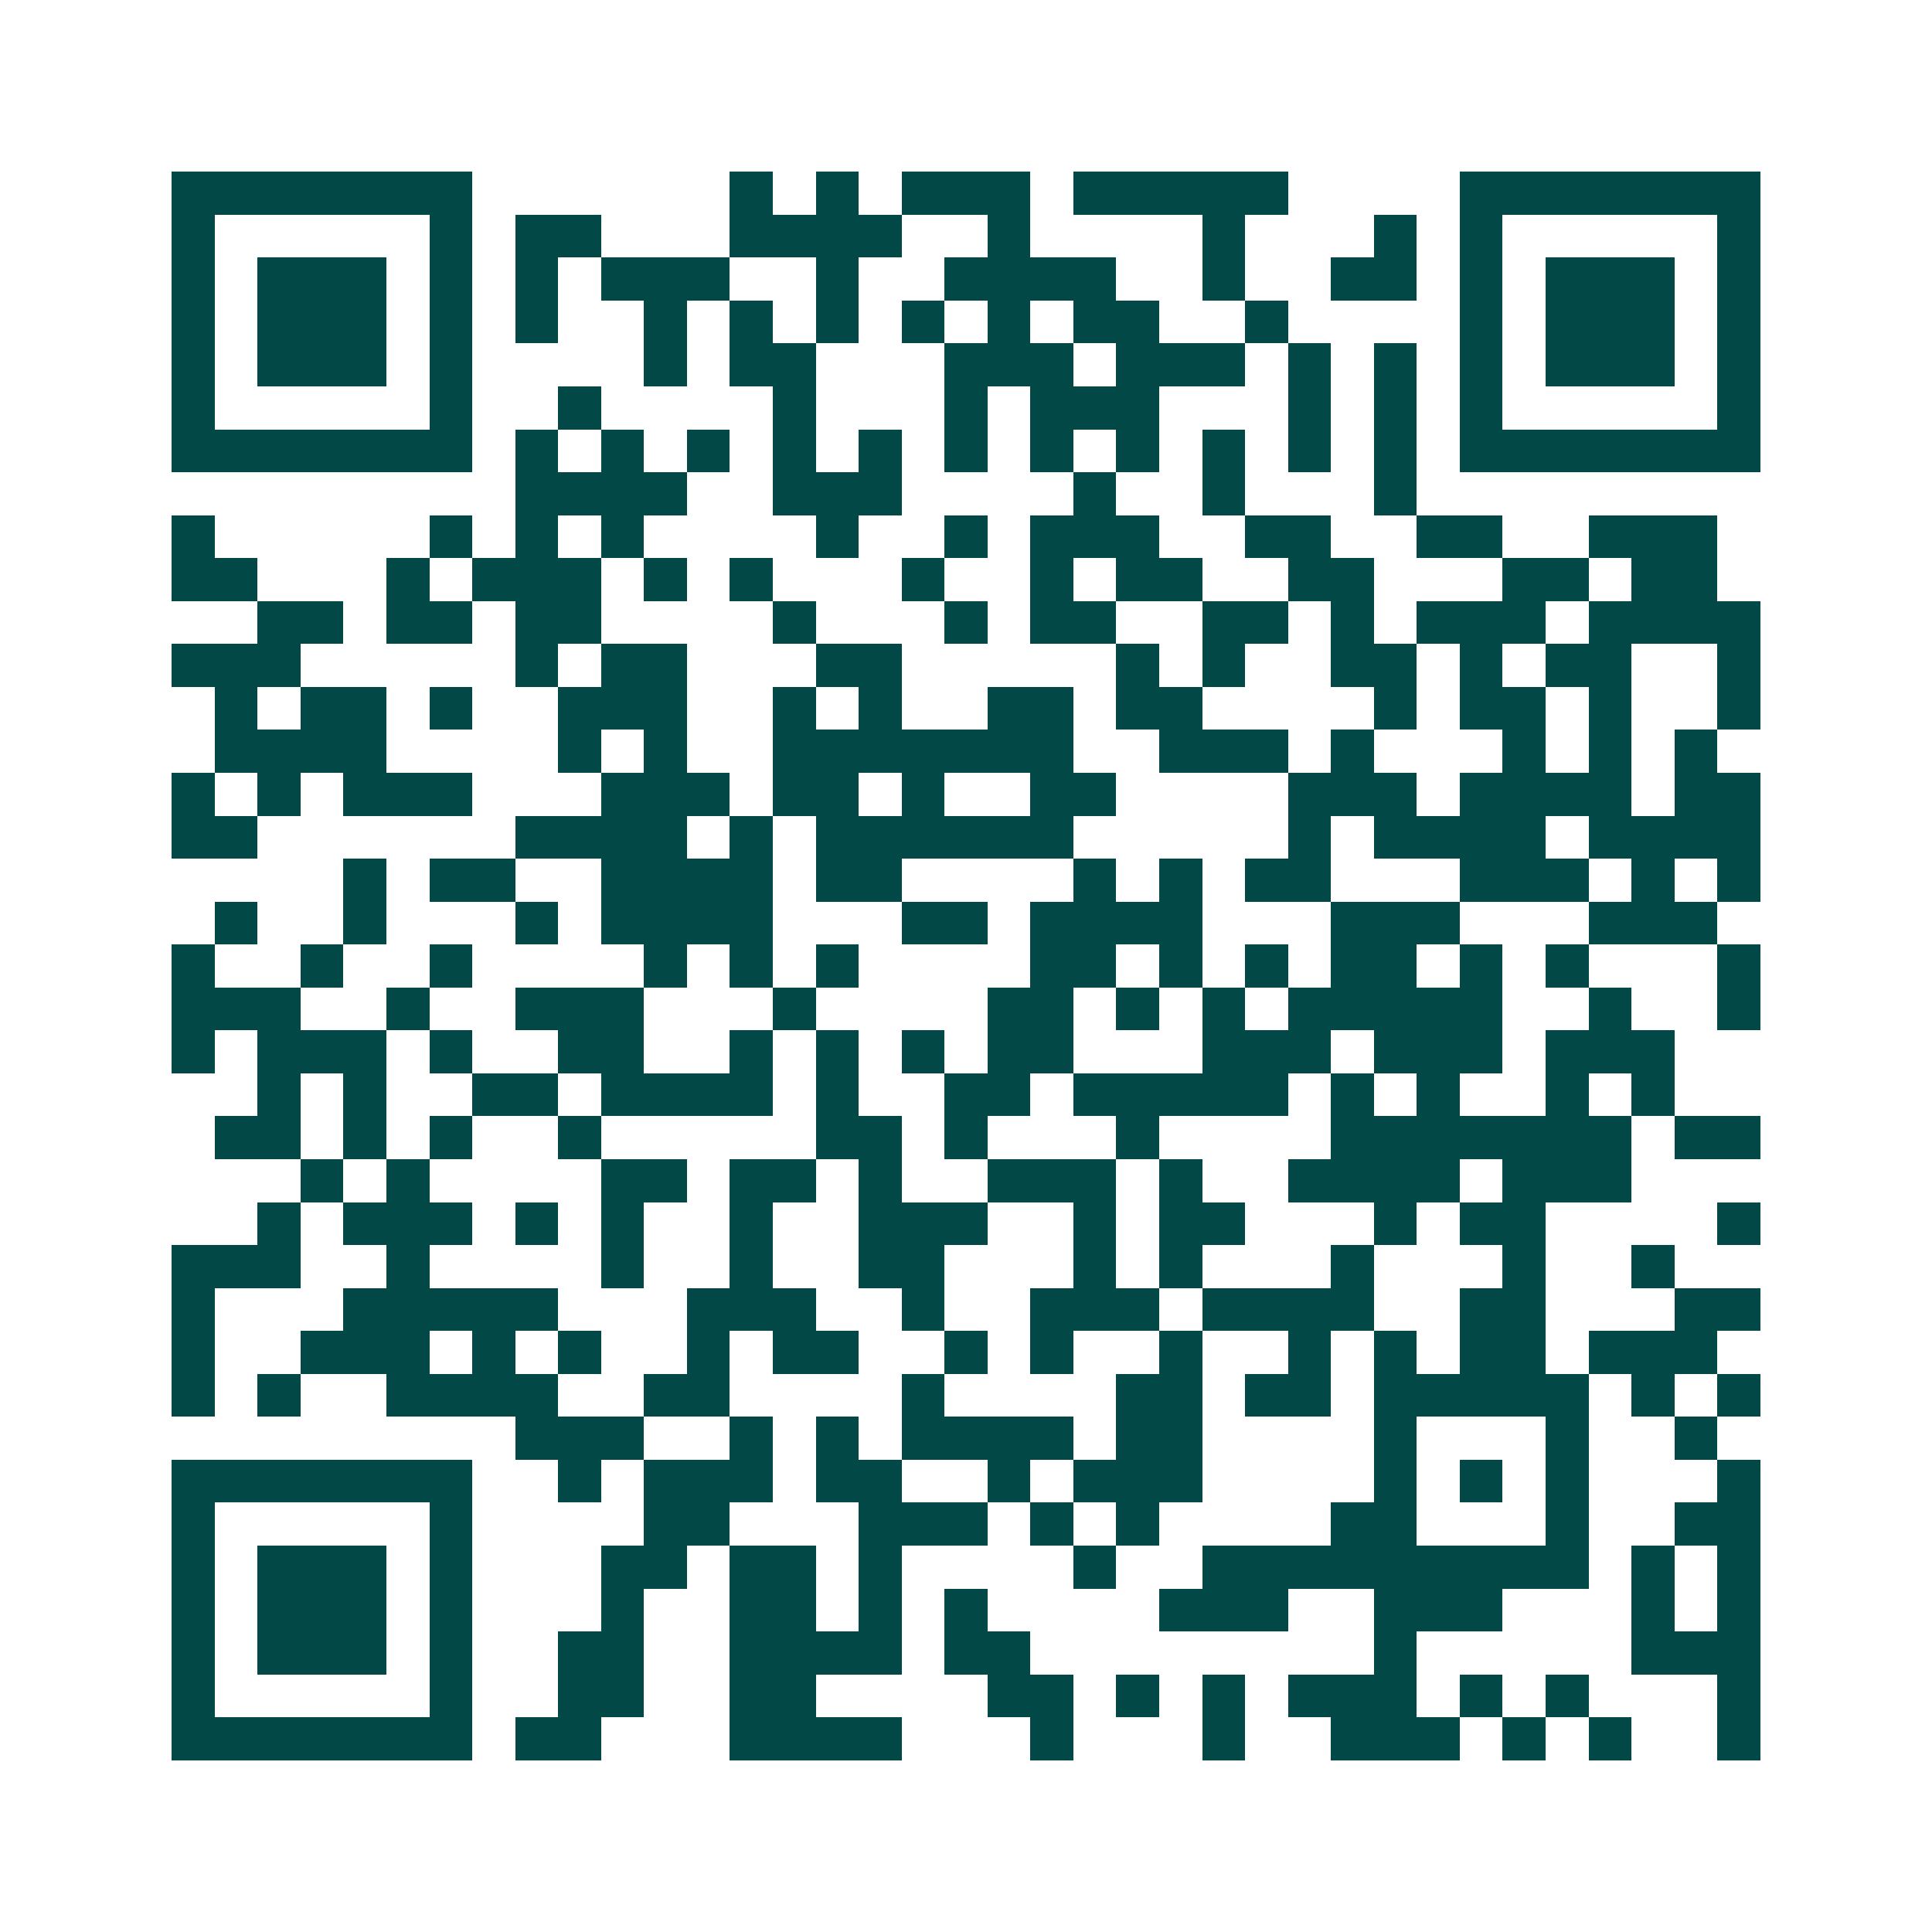 <svg xmlns="http://www.w3.org/2000/svg" width="200" height="200" viewBox="0 0 45 45" shape-rendering="crispEdges"><path fill="#ffffff" d="M0 0h45v45H0z"/><path stroke="#014847" d="M4 4.5h7m6 0h1m1 0h1m1 0h3m1 0h5m4 0h7M4 5.5h1m5 0h1m1 0h2m3 0h4m2 0h1m4 0h1m3 0h1m1 0h1m5 0h1M4 6.5h1m1 0h3m1 0h1m1 0h1m1 0h3m2 0h1m2 0h4m2 0h1m2 0h2m1 0h1m1 0h3m1 0h1M4 7.5h1m1 0h3m1 0h1m1 0h1m2 0h1m1 0h1m1 0h1m1 0h1m1 0h1m1 0h2m2 0h1m4 0h1m1 0h3m1 0h1M4 8.5h1m1 0h3m1 0h1m4 0h1m1 0h2m3 0h3m1 0h3m1 0h1m1 0h1m1 0h1m1 0h3m1 0h1M4 9.5h1m5 0h1m2 0h1m4 0h1m3 0h1m1 0h3m3 0h1m1 0h1m1 0h1m5 0h1M4 10.5h7m1 0h1m1 0h1m1 0h1m1 0h1m1 0h1m1 0h1m1 0h1m1 0h1m1 0h1m1 0h1m1 0h1m1 0h7M12 11.5h4m2 0h3m4 0h1m2 0h1m3 0h1M4 12.5h1m5 0h1m1 0h1m1 0h1m4 0h1m2 0h1m1 0h3m2 0h2m2 0h2m2 0h3M4 13.5h2m3 0h1m1 0h3m1 0h1m1 0h1m3 0h1m2 0h1m1 0h2m2 0h2m3 0h2m1 0h2M6 14.5h2m1 0h2m1 0h2m4 0h1m3 0h1m1 0h2m2 0h2m1 0h1m1 0h3m1 0h4M4 15.5h3m5 0h1m1 0h2m3 0h2m5 0h1m1 0h1m2 0h2m1 0h1m1 0h2m2 0h1M5 16.5h1m1 0h2m1 0h1m2 0h3m2 0h1m1 0h1m2 0h2m1 0h2m4 0h1m1 0h2m1 0h1m2 0h1M5 17.5h4m4 0h1m1 0h1m2 0h7m2 0h3m1 0h1m3 0h1m1 0h1m1 0h1M4 18.5h1m1 0h1m1 0h3m3 0h3m1 0h2m1 0h1m2 0h2m4 0h3m1 0h4m1 0h2M4 19.5h2m6 0h4m1 0h1m1 0h6m5 0h1m1 0h4m1 0h4M8 20.5h1m1 0h2m2 0h4m1 0h2m4 0h1m1 0h1m1 0h2m3 0h3m1 0h1m1 0h1M5 21.5h1m2 0h1m3 0h1m1 0h4m3 0h2m1 0h4m3 0h3m3 0h3M4 22.5h1m2 0h1m2 0h1m4 0h1m1 0h1m1 0h1m4 0h2m1 0h1m1 0h1m1 0h2m1 0h1m1 0h1m3 0h1M4 23.5h3m2 0h1m2 0h3m3 0h1m4 0h2m1 0h1m1 0h1m1 0h5m2 0h1m2 0h1M4 24.5h1m1 0h3m1 0h1m2 0h2m2 0h1m1 0h1m1 0h1m1 0h2m3 0h3m1 0h3m1 0h3M6 25.5h1m1 0h1m2 0h2m1 0h4m1 0h1m2 0h2m1 0h5m1 0h1m1 0h1m2 0h1m1 0h1M5 26.5h2m1 0h1m1 0h1m2 0h1m5 0h2m1 0h1m3 0h1m4 0h7m1 0h2M7 27.5h1m1 0h1m4 0h2m1 0h2m1 0h1m2 0h3m1 0h1m2 0h4m1 0h3M6 28.5h1m1 0h3m1 0h1m1 0h1m2 0h1m2 0h3m2 0h1m1 0h2m3 0h1m1 0h2m4 0h1M4 29.5h3m2 0h1m4 0h1m2 0h1m2 0h2m3 0h1m1 0h1m3 0h1m3 0h1m2 0h1M4 30.5h1m3 0h5m3 0h3m2 0h1m2 0h3m1 0h4m2 0h2m3 0h2M4 31.5h1m2 0h3m1 0h1m1 0h1m2 0h1m1 0h2m2 0h1m1 0h1m2 0h1m2 0h1m1 0h1m1 0h2m1 0h3M4 32.5h1m1 0h1m2 0h4m2 0h2m4 0h1m4 0h2m1 0h2m1 0h5m1 0h1m1 0h1M12 33.5h3m2 0h1m1 0h1m1 0h4m1 0h2m4 0h1m3 0h1m2 0h1M4 34.5h7m2 0h1m1 0h3m1 0h2m2 0h1m1 0h3m4 0h1m1 0h1m1 0h1m3 0h1M4 35.5h1m5 0h1m4 0h2m3 0h3m1 0h1m1 0h1m4 0h2m3 0h1m2 0h2M4 36.5h1m1 0h3m1 0h1m3 0h2m1 0h2m1 0h1m4 0h1m2 0h9m1 0h1m1 0h1M4 37.5h1m1 0h3m1 0h1m3 0h1m2 0h2m1 0h1m1 0h1m4 0h3m2 0h3m3 0h1m1 0h1M4 38.5h1m1 0h3m1 0h1m2 0h2m2 0h4m1 0h2m8 0h1m5 0h3M4 39.5h1m5 0h1m2 0h2m2 0h2m4 0h2m1 0h1m1 0h1m1 0h3m1 0h1m1 0h1m3 0h1M4 40.5h7m1 0h2m3 0h4m3 0h1m3 0h1m2 0h3m1 0h1m1 0h1m2 0h1"/></svg>
